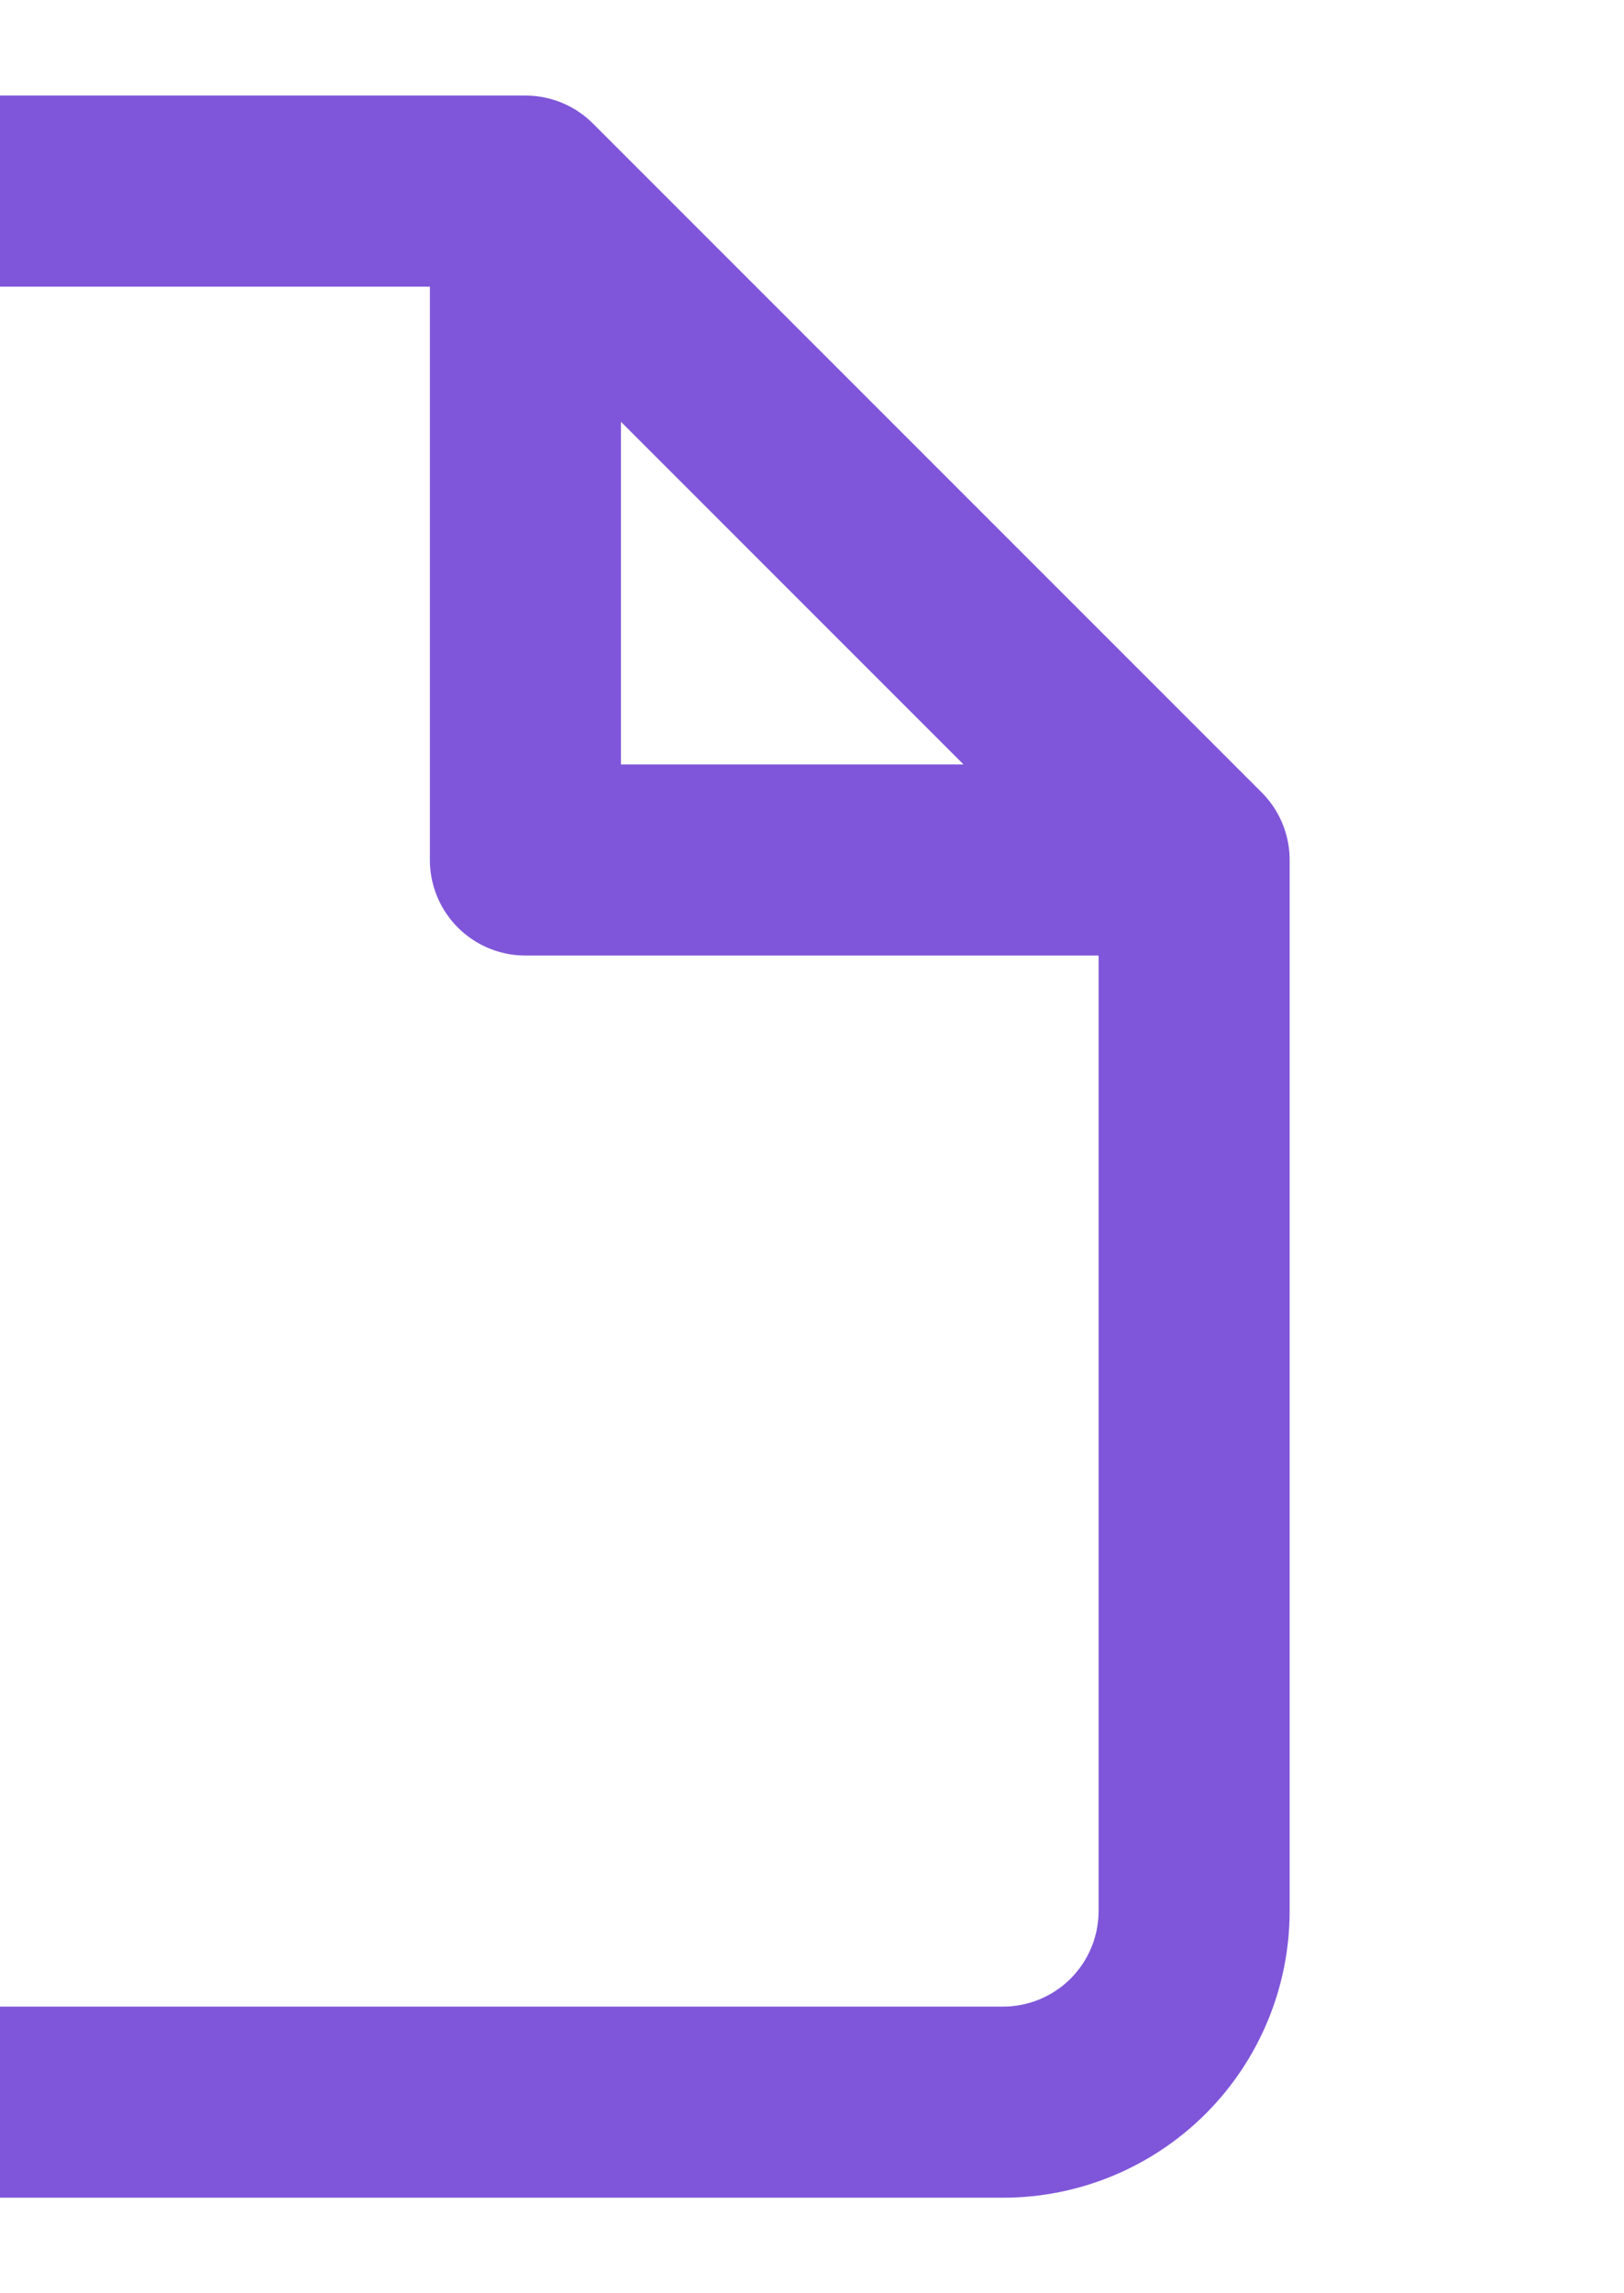 <svg width="17" height="24" viewBox="0 0 17 24" fill="none" xmlns="http://www.w3.org/2000/svg">
<g id="file">
<path id="Icon" d="M5.5 2H-1.5C-2.03 2 -2.539 2.211 -2.914 2.586C-3.289 2.961 -3.5 3.47 -3.5 4V20C-3.5 20.53 -3.289 21.039 -2.914 21.414C-2.539 21.789 -2.03 22 -1.5 22H10.5C11.03 22 11.539 21.789 11.914 21.414C12.289 21.039 12.5 20.53 12.5 20V9M5.5 2L12.5 9M5.5 2V9H12.5" stroke="#7F56D9" stroke-width="2" stroke-linecap="round" stroke-linejoin="round"/>
</g>
</svg>
